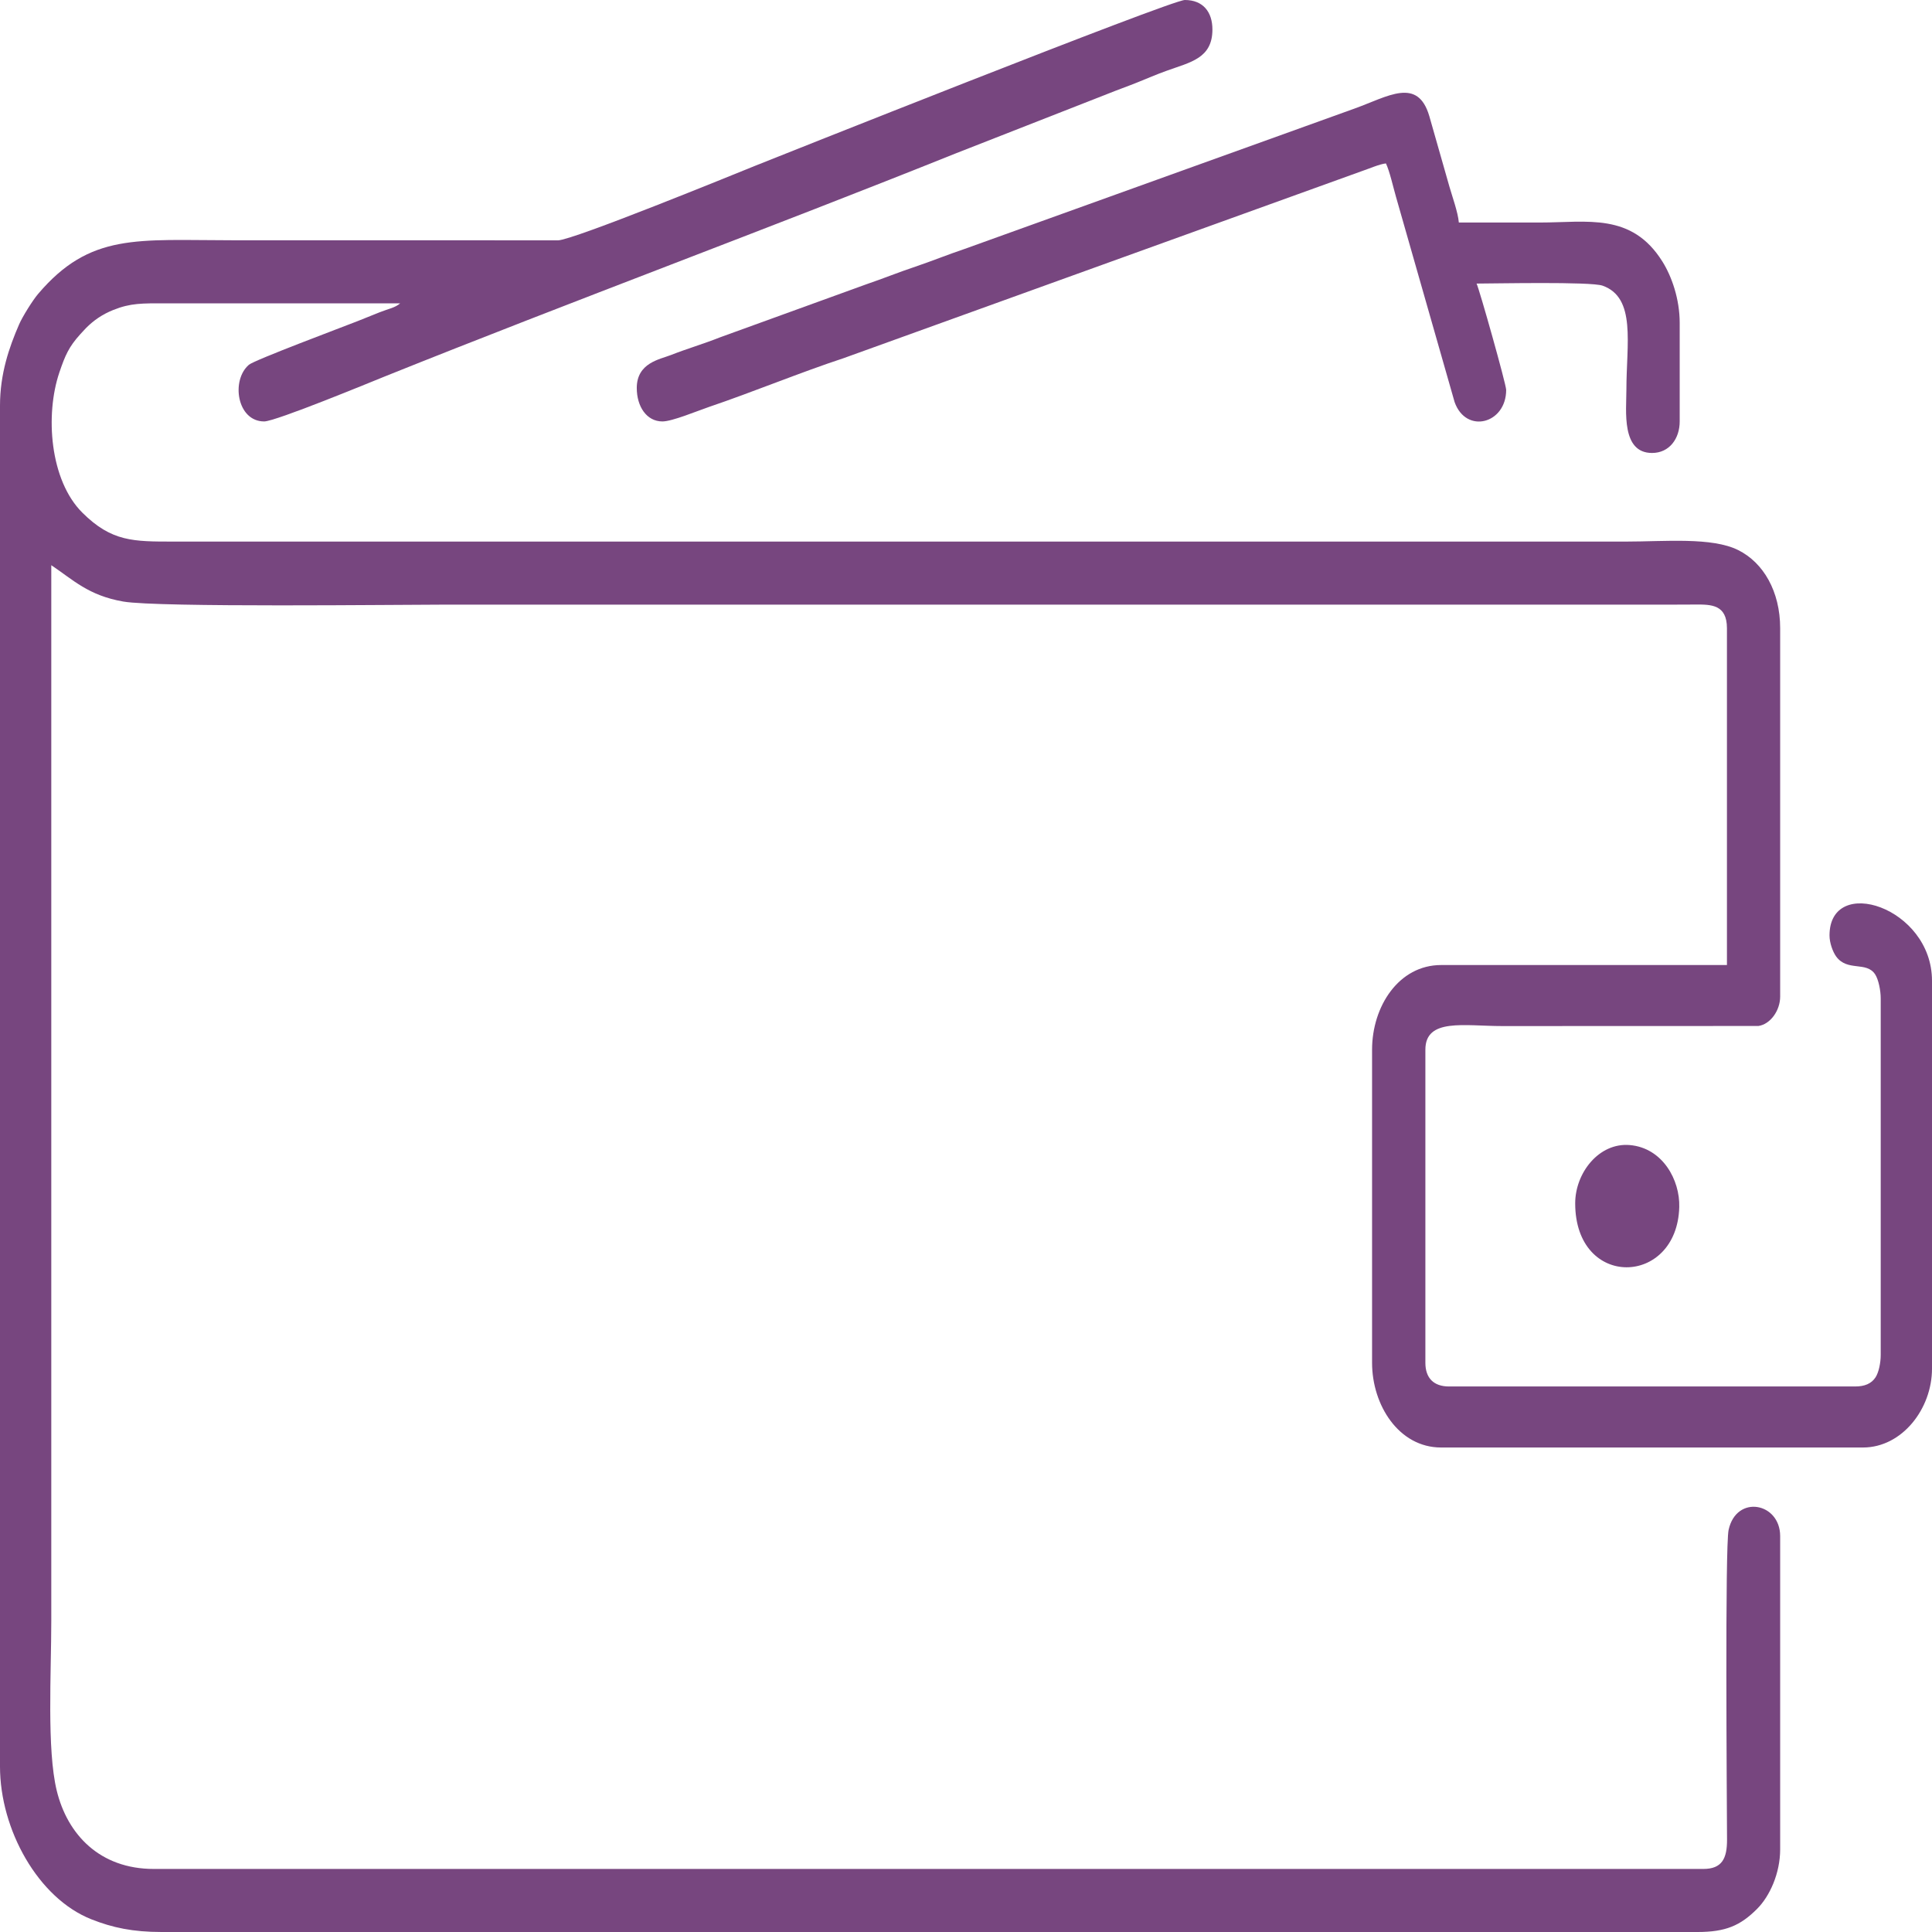 <?xml version="1.0" encoding="UTF-8"?> <svg xmlns="http://www.w3.org/2000/svg" width="22" height="22" viewBox="0 0 22 22" fill="none"> <g clip-path="url(#clip0_152_104)"> <path fill-rule="evenodd" clip-rule="evenodd" d="M0 20.116C0 20.832 0.433 21.616 1.042 21.856C1.282 21.951 1.514 22 1.839 22H19.33C19.65 22 19.817 21.928 20.008 21.737C20.151 21.594 20.271 21.334 20.271 21.058V17.492C20.271 17.11 19.773 17.015 19.684 17.421C19.642 17.611 19.664 20.457 19.666 20.947C19.667 21.163 19.609 21.282 19.396 21.282H1.751C1.137 21.282 0.768 20.891 0.646 20.39C0.532 19.92 0.584 19.048 0.584 18.457V6.436C0.832 6.602 1.006 6.781 1.404 6.85C1.803 6.919 4.543 6.885 5.073 6.885H18.678C18.887 6.885 19.097 6.886 19.306 6.884C19.484 6.883 19.665 6.883 19.665 7.154V10.989H16.41C15.928 10.989 15.624 11.46 15.624 11.953V15.519C15.624 16 15.928 16.483 16.41 16.483H21.214C21.661 16.483 22 16.04 22 15.586V11.168C22 10.329 20.833 9.954 20.833 10.652C20.833 10.737 20.87 10.837 20.908 10.891C21.037 11.068 21.253 10.942 21.353 11.096C21.391 11.155 21.416 11.278 21.416 11.37V15.429C21.416 15.518 21.394 15.627 21.357 15.684C21.31 15.756 21.233 15.788 21.125 15.788H16.5C16.326 15.788 16.231 15.692 16.231 15.519V11.953C16.231 11.59 16.674 11.684 17.106 11.684L20.023 11.683C20.158 11.664 20.271 11.509 20.271 11.348V7.154C20.271 6.733 20.079 6.406 19.793 6.264C19.494 6.114 18.952 6.167 18.52 6.167H1.976C1.521 6.167 1.271 6.17 0.937 5.837C0.566 5.467 0.513 4.722 0.676 4.241C0.742 4.047 0.783 3.951 0.914 3.806L0.979 3.736C1.067 3.647 1.167 3.579 1.289 3.53C1.488 3.45 1.619 3.454 1.886 3.454C2.776 3.454 3.667 3.454 4.557 3.454C4.497 3.506 4.423 3.516 4.323 3.556C4.226 3.595 4.159 3.622 4.066 3.659C3.912 3.72 2.896 4.1 2.834 4.154C2.628 4.331 2.699 4.799 3.008 4.799C3.139 4.799 4.239 4.344 4.381 4.287C6.522 3.427 8.745 2.605 10.885 1.746L12.61 1.07C12.729 1.022 12.833 0.986 12.95 0.939C13.057 0.896 13.172 0.846 13.287 0.805C13.555 0.708 13.806 0.665 13.806 0.336C13.806 0.137 13.7 0 13.492 0H13.492C13.334 0 8.716 1.841 8.601 1.887C8.349 1.989 6.528 2.733 6.354 2.737L4.916 2.736C4.161 2.736 3.405 2.736 2.649 2.736C1.563 2.736 1.027 2.648 0.433 3.348C0.374 3.417 0.256 3.605 0.218 3.693C0.104 3.955 0 4.256 0 4.619V20.116L0 20.116Z" fill="#77467F"></path> <path fill-rule="evenodd" clip-rule="evenodd" d="M7.251 4.418C7.251 4.629 7.363 4.799 7.543 4.799C7.654 4.799 7.933 4.682 8.073 4.634C8.566 4.467 9.121 4.238 9.605 4.079L15.509 1.948C15.577 1.926 15.711 1.867 15.782 1.861C15.825 1.952 15.864 2.129 15.896 2.24L16.564 4.579C16.695 4.946 17.151 4.826 17.151 4.44C17.151 4.377 16.846 3.294 16.814 3.229C17.01 3.229 18.114 3.205 18.249 3.253C18.634 3.39 18.52 3.914 18.52 4.44C18.52 4.678 18.46 5.158 18.812 5.158C19.011 5.158 19.127 4.993 19.127 4.799V3.678C19.127 3.406 19.037 3.149 18.93 2.978C18.579 2.418 18.075 2.534 17.533 2.534C17.226 2.534 16.919 2.534 16.612 2.534C16.603 2.419 16.534 2.229 16.505 2.126L16.276 1.323C16.144 0.872 15.804 1.1 15.425 1.236C15.24 1.303 15.053 1.37 14.864 1.438L10.986 2.834C10.79 2.9 10.622 2.969 10.425 3.036C10.227 3.102 10.065 3.169 9.863 3.238L8.2 3.841C8.009 3.917 7.83 3.968 7.639 4.043C7.515 4.092 7.251 4.131 7.251 4.418L7.251 4.418Z" fill="#77467F"></path> <path fill-rule="evenodd" clip-rule="evenodd" d="M17.937 13.702C17.937 14.683 19.098 14.65 19.122 13.745C19.131 13.439 18.934 13.071 18.558 13.039C18.208 13.009 17.937 13.356 17.937 13.702V13.702Z" fill="#77467F"></path> </g> <defs> <clipPath id="clip0_152_104"> <rect width="22" height="22" fill="white"></rect> </clipPath> </defs> </svg> 